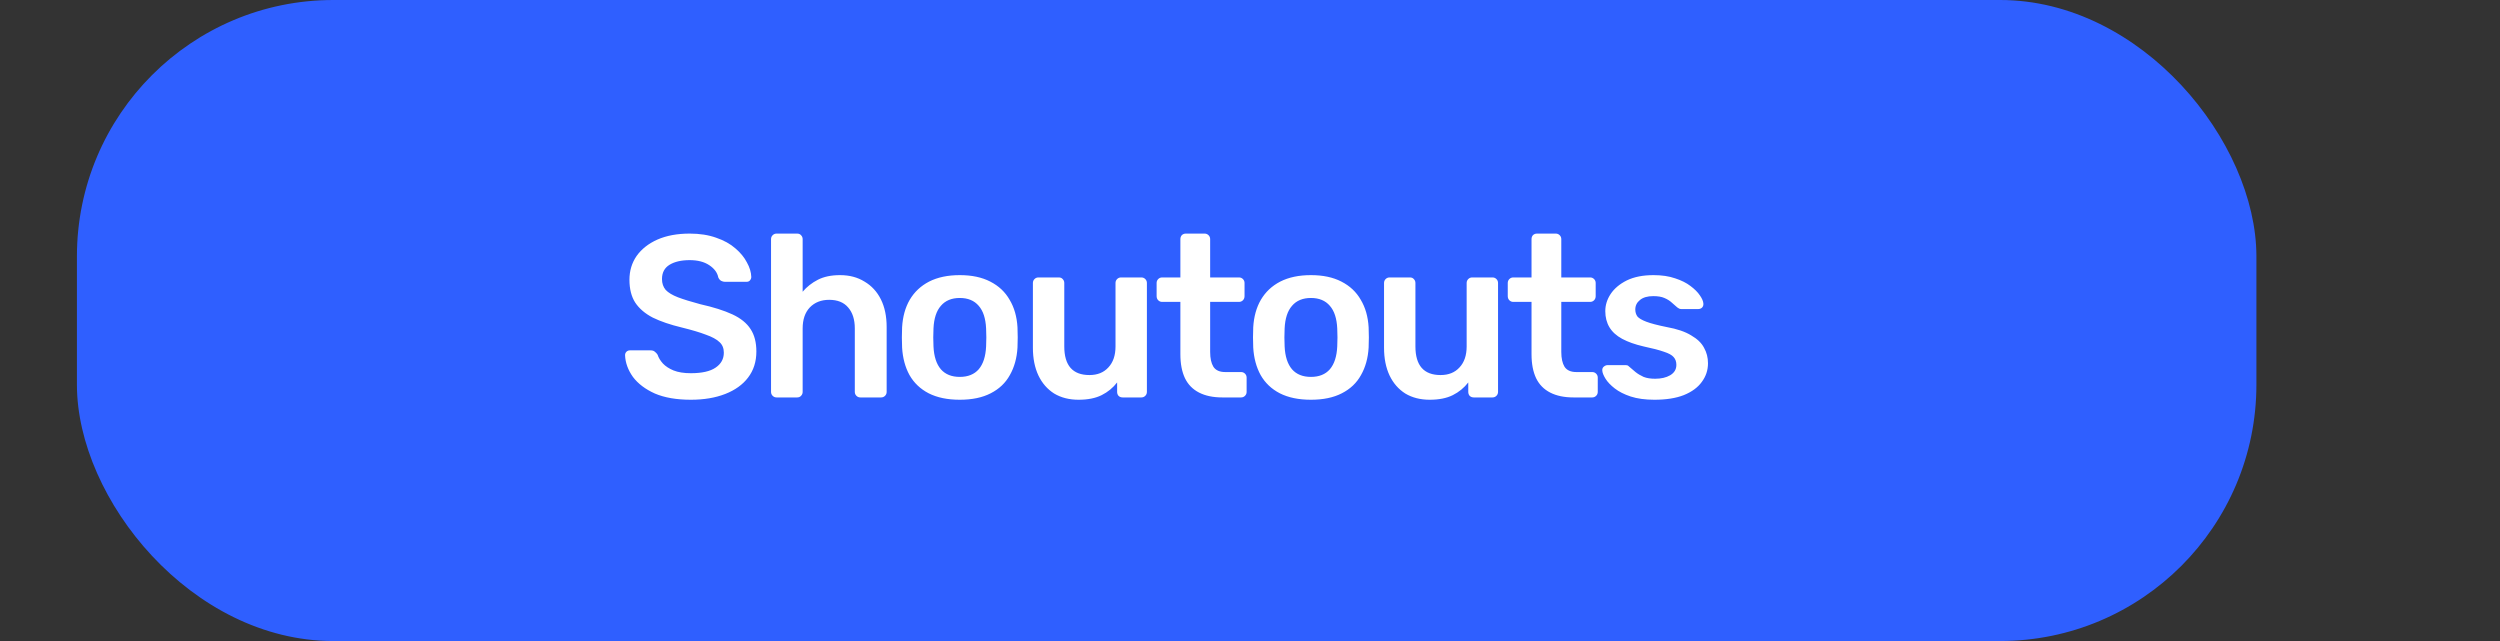 <?xml version="1.0" encoding="UTF-8"?> <svg xmlns="http://www.w3.org/2000/svg" width="195" height="50" viewBox="0 0 195 50" fill="none"><rect x="0" y="0" width="195" height="50" fill="#333333" stroke="none"/><rect x="6" width="170" height="50" rx="20" fill="#2F5FFF"></rect><path d="M53.885 31.18C52.769 31.18 51.833 31.018 51.077 30.694C50.333 30.358 49.763 29.926 49.367 29.398C48.983 28.858 48.779 28.294 48.755 27.706C48.755 27.598 48.791 27.508 48.863 27.436C48.935 27.364 49.025 27.328 49.133 27.328H50.735C50.891 27.328 51.005 27.364 51.077 27.436C51.161 27.496 51.233 27.574 51.293 27.67C51.365 27.898 51.503 28.126 51.707 28.354C51.911 28.57 52.187 28.75 52.535 28.894C52.895 29.038 53.345 29.11 53.885 29.11C54.749 29.11 55.391 28.966 55.811 28.678C56.243 28.39 56.459 28 56.459 27.508C56.459 27.16 56.345 26.884 56.117 26.68C55.889 26.464 55.535 26.272 55.055 26.104C54.587 25.924 53.963 25.738 53.183 25.546C52.283 25.33 51.527 25.072 50.915 24.772C50.315 24.46 49.859 24.07 49.547 23.602C49.247 23.134 49.097 22.54 49.097 21.82C49.097 21.124 49.283 20.506 49.655 19.966C50.039 19.426 50.579 19 51.275 18.688C51.983 18.376 52.823 18.22 53.795 18.22C54.575 18.22 55.265 18.328 55.865 18.544C56.465 18.748 56.963 19.024 57.359 19.372C57.755 19.708 58.055 20.074 58.259 20.47C58.475 20.854 58.589 21.232 58.601 21.604C58.601 21.7 58.565 21.79 58.493 21.874C58.433 21.946 58.343 21.982 58.223 21.982H56.549C56.453 21.982 56.357 21.958 56.261 21.91C56.165 21.862 56.087 21.772 56.027 21.64C55.955 21.268 55.721 20.95 55.325 20.686C54.929 20.422 54.419 20.29 53.795 20.29C53.147 20.29 52.625 20.41 52.229 20.65C51.833 20.89 51.635 21.262 51.635 21.766C51.635 22.102 51.731 22.384 51.923 22.612C52.127 22.828 52.445 23.02 52.877 23.188C53.321 23.356 53.903 23.536 54.623 23.728C55.643 23.956 56.477 24.22 57.125 24.52C57.773 24.82 58.247 25.204 58.547 25.672C58.847 26.128 58.997 26.71 58.997 27.418C58.997 28.21 58.781 28.888 58.349 29.452C57.929 30.004 57.335 30.43 56.567 30.73C55.799 31.03 54.905 31.18 53.885 31.18ZM60.573 31C60.453 31 60.351 30.958 60.267 30.874C60.183 30.79 60.141 30.688 60.141 30.568V18.652C60.141 18.532 60.183 18.43 60.267 18.346C60.351 18.262 60.453 18.22 60.573 18.22H62.175C62.307 18.22 62.409 18.262 62.481 18.346C62.565 18.43 62.607 18.532 62.607 18.652V22.756C62.931 22.372 63.327 22.06 63.795 21.82C64.263 21.58 64.839 21.46 65.523 21.46C66.255 21.46 66.891 21.628 67.431 21.964C67.983 22.288 68.409 22.75 68.709 23.35C69.009 23.95 69.159 24.67 69.159 25.51V30.568C69.159 30.688 69.117 30.79 69.033 30.874C68.949 30.958 68.847 31 68.727 31H67.107C66.987 31 66.885 30.958 66.801 30.874C66.717 30.79 66.675 30.688 66.675 30.568V25.618C66.675 24.922 66.501 24.376 66.153 23.98C65.817 23.584 65.325 23.386 64.677 23.386C64.053 23.386 63.549 23.584 63.165 23.98C62.793 24.376 62.607 24.922 62.607 25.618V30.568C62.607 30.688 62.565 30.79 62.481 30.874C62.409 30.958 62.307 31 62.175 31H60.573ZM74.864 31.18C73.904 31.18 73.094 31.012 72.434 30.676C71.786 30.34 71.288 29.866 70.94 29.254C70.604 28.642 70.412 27.928 70.364 27.112C70.352 26.896 70.346 26.632 70.346 26.32C70.346 26.008 70.352 25.744 70.364 25.528C70.412 24.7 70.61 23.986 70.958 23.386C71.318 22.774 71.822 22.3 72.47 21.964C73.13 21.628 73.928 21.46 74.864 21.46C75.8 21.46 76.592 21.628 77.24 21.964C77.9 22.3 78.404 22.774 78.752 23.386C79.112 23.986 79.316 24.7 79.364 25.528C79.376 25.744 79.382 26.008 79.382 26.32C79.382 26.632 79.376 26.896 79.364 27.112C79.316 27.928 79.118 28.642 78.77 29.254C78.434 29.866 77.936 30.34 77.276 30.676C76.628 31.012 75.824 31.18 74.864 31.18ZM74.864 29.398C75.5 29.398 75.992 29.2 76.34 28.804C76.688 28.396 76.88 27.802 76.916 27.022C76.928 26.842 76.934 26.608 76.934 26.32C76.934 26.032 76.928 25.798 76.916 25.618C76.88 24.838 76.688 24.25 76.34 23.854C75.992 23.446 75.5 23.242 74.864 23.242C74.228 23.242 73.736 23.446 73.388 23.854C73.04 24.25 72.848 24.838 72.812 25.618C72.8 25.798 72.794 26.032 72.794 26.32C72.794 26.608 72.8 26.842 72.812 27.022C72.848 27.802 73.04 28.396 73.388 28.804C73.736 29.2 74.228 29.398 74.864 29.398ZM84.13 31.18C83.398 31.18 82.762 31.018 82.222 30.694C81.694 30.358 81.286 29.89 80.998 29.29C80.71 28.678 80.566 27.958 80.566 27.13V22.072C80.566 21.952 80.608 21.85 80.692 21.766C80.776 21.682 80.878 21.64 80.998 21.64H82.582C82.714 21.64 82.816 21.682 82.888 21.766C82.972 21.85 83.014 21.952 83.014 22.072V27.022C83.014 28.51 83.668 29.254 84.976 29.254C85.6 29.254 86.092 29.056 86.452 28.66C86.824 28.264 87.01 27.718 87.01 27.022V22.072C87.01 21.952 87.052 21.85 87.136 21.766C87.22 21.682 87.322 21.64 87.442 21.64H89.026C89.146 21.64 89.248 21.682 89.332 21.766C89.416 21.85 89.458 21.952 89.458 22.072V30.568C89.458 30.688 89.416 30.79 89.332 30.874C89.248 30.958 89.146 31 89.026 31H87.568C87.436 31 87.328 30.958 87.244 30.874C87.172 30.79 87.136 30.688 87.136 30.568V29.83C86.812 30.25 86.41 30.58 85.93 30.82C85.45 31.06 84.85 31.18 84.13 31.18ZM95.346 31C94.626 31 94.02 30.874 93.528 30.622C93.036 30.37 92.67 29.998 92.43 29.506C92.19 29.002 92.07 28.378 92.07 27.634V23.548H90.648C90.528 23.548 90.426 23.506 90.342 23.422C90.258 23.338 90.216 23.23 90.216 23.098V22.072C90.216 21.952 90.258 21.85 90.342 21.766C90.426 21.682 90.528 21.64 90.648 21.64H92.07V18.652C92.07 18.532 92.106 18.43 92.178 18.346C92.262 18.262 92.37 18.22 92.502 18.22H93.96C94.08 18.22 94.182 18.262 94.266 18.346C94.35 18.43 94.392 18.532 94.392 18.652V21.64H96.642C96.762 21.64 96.864 21.682 96.948 21.766C97.032 21.85 97.074 21.952 97.074 22.072V23.098C97.074 23.23 97.032 23.338 96.948 23.422C96.864 23.506 96.762 23.548 96.642 23.548H94.392V27.454C94.392 27.946 94.476 28.33 94.644 28.606C94.824 28.882 95.13 29.02 95.562 29.02H96.804C96.924 29.02 97.026 29.062 97.11 29.146C97.194 29.23 97.236 29.332 97.236 29.452V30.568C97.236 30.688 97.194 30.79 97.11 30.874C97.026 30.958 96.924 31 96.804 31H95.346ZM102.253 31.18C101.293 31.18 100.483 31.012 99.823 30.676C99.174 30.34 98.677 29.866 98.329 29.254C97.993 28.642 97.8 27.928 97.752 27.112C97.74 26.896 97.734 26.632 97.734 26.32C97.734 26.008 97.74 25.744 97.752 25.528C97.8 24.7 97.999 23.986 98.347 23.386C98.707 22.774 99.21 22.3 99.859 21.964C100.519 21.628 101.317 21.46 102.253 21.46C103.189 21.46 103.981 21.628 104.629 21.964C105.289 22.3 105.793 22.774 106.141 23.386C106.501 23.986 106.705 24.7 106.753 25.528C106.765 25.744 106.771 26.008 106.771 26.32C106.771 26.632 106.765 26.896 106.753 27.112C106.705 27.928 106.507 28.642 106.159 29.254C105.823 29.866 105.325 30.34 104.665 30.676C104.017 31.012 103.213 31.18 102.253 31.18ZM102.253 29.398C102.889 29.398 103.381 29.2 103.729 28.804C104.077 28.396 104.269 27.802 104.305 27.022C104.317 26.842 104.323 26.608 104.323 26.32C104.323 26.032 104.317 25.798 104.305 25.618C104.269 24.838 104.077 24.25 103.729 23.854C103.381 23.446 102.889 23.242 102.253 23.242C101.617 23.242 101.125 23.446 100.777 23.854C100.429 24.25 100.237 24.838 100.201 25.618C100.189 25.798 100.183 26.032 100.183 26.32C100.183 26.608 100.189 26.842 100.201 27.022C100.237 27.802 100.429 28.396 100.777 28.804C101.125 29.2 101.617 29.398 102.253 29.398ZM111.519 31.18C110.787 31.18 110.151 31.018 109.611 30.694C109.083 30.358 108.675 29.89 108.387 29.29C108.099 28.678 107.955 27.958 107.955 27.13V22.072C107.955 21.952 107.997 21.85 108.081 21.766C108.165 21.682 108.267 21.64 108.387 21.64H109.971C110.103 21.64 110.205 21.682 110.277 21.766C110.361 21.85 110.403 21.952 110.403 22.072V27.022C110.403 28.51 111.057 29.254 112.365 29.254C112.989 29.254 113.481 29.056 113.841 28.66C114.213 28.264 114.399 27.718 114.399 27.022V22.072C114.399 21.952 114.441 21.85 114.525 21.766C114.609 21.682 114.711 21.64 114.831 21.64H116.415C116.535 21.64 116.637 21.682 116.721 21.766C116.805 21.85 116.847 21.952 116.847 22.072V30.568C116.847 30.688 116.805 30.79 116.721 30.874C116.637 30.958 116.535 31 116.415 31H114.957C114.825 31 114.717 30.958 114.633 30.874C114.561 30.79 114.525 30.688 114.525 30.568V29.83C114.201 30.25 113.799 30.58 113.319 30.82C112.839 31.06 112.239 31.18 111.519 31.18ZM122.735 31C122.015 31 121.409 30.874 120.917 30.622C120.425 30.37 120.059 29.998 119.819 29.506C119.579 29.002 119.459 28.378 119.459 27.634V23.548H118.037C117.917 23.548 117.815 23.506 117.731 23.422C117.647 23.338 117.605 23.23 117.605 23.098V22.072C117.605 21.952 117.647 21.85 117.731 21.766C117.815 21.682 117.917 21.64 118.037 21.64H119.459V18.652C119.459 18.532 119.495 18.43 119.567 18.346C119.651 18.262 119.759 18.22 119.891 18.22H121.349C121.469 18.22 121.571 18.262 121.655 18.346C121.739 18.43 121.781 18.532 121.781 18.652V21.64H124.031C124.151 21.64 124.253 21.682 124.337 21.766C124.421 21.85 124.463 21.952 124.463 22.072V23.098C124.463 23.23 124.421 23.338 124.337 23.422C124.253 23.506 124.151 23.548 124.031 23.548H121.781V27.454C121.781 27.946 121.865 28.33 122.033 28.606C122.213 28.882 122.519 29.02 122.951 29.02H124.193C124.313 29.02 124.415 29.062 124.499 29.146C124.583 29.23 124.625 29.332 124.625 29.452V30.568C124.625 30.688 124.583 30.79 124.499 30.874C124.415 30.958 124.313 31 124.193 31H122.735ZM129.047 31.18C128.327 31.18 127.709 31.096 127.193 30.928C126.689 30.76 126.275 30.55 125.951 30.298C125.627 30.046 125.387 29.794 125.231 29.542C125.075 29.29 124.991 29.08 124.979 28.912C124.967 28.78 125.003 28.678 125.087 28.606C125.183 28.522 125.285 28.48 125.393 28.48H126.815C126.863 28.48 126.905 28.486 126.941 28.498C126.977 28.51 127.025 28.546 127.085 28.606C127.241 28.738 127.403 28.876 127.571 29.02C127.751 29.164 127.961 29.29 128.201 29.398C128.441 29.494 128.741 29.542 129.101 29.542C129.569 29.542 129.959 29.452 130.271 29.272C130.595 29.08 130.757 28.81 130.757 28.462C130.757 28.21 130.685 28.006 130.541 27.85C130.409 27.694 130.157 27.556 129.785 27.436C129.413 27.304 128.885 27.166 128.201 27.022C127.529 26.866 126.971 26.668 126.527 26.428C126.083 26.188 125.753 25.888 125.537 25.528C125.321 25.168 125.213 24.748 125.213 24.268C125.213 23.8 125.351 23.356 125.627 22.936C125.915 22.504 126.335 22.15 126.887 21.874C127.451 21.598 128.147 21.46 128.975 21.46C129.623 21.46 130.187 21.544 130.667 21.712C131.147 21.868 131.543 22.066 131.855 22.306C132.179 22.546 132.425 22.792 132.593 23.044C132.761 23.284 132.851 23.494 132.863 23.674C132.875 23.806 132.839 23.914 132.755 23.998C132.671 24.07 132.575 24.106 132.467 24.106H131.135C131.075 24.106 131.021 24.094 130.973 24.07C130.925 24.046 130.877 24.016 130.829 23.98C130.697 23.86 130.553 23.734 130.397 23.602C130.241 23.458 130.049 23.338 129.821 23.242C129.605 23.146 129.317 23.098 128.957 23.098C128.501 23.098 128.153 23.2 127.913 23.404C127.673 23.596 127.553 23.842 127.553 24.142C127.553 24.346 127.607 24.526 127.715 24.682C127.835 24.826 128.069 24.964 128.417 25.096C128.765 25.228 129.293 25.366 130.001 25.51C130.805 25.654 131.441 25.87 131.909 26.158C132.389 26.434 132.725 26.758 132.917 27.13C133.121 27.49 133.223 27.892 133.223 28.336C133.223 28.876 133.061 29.362 132.737 29.794C132.425 30.226 131.957 30.568 131.333 30.82C130.721 31.06 129.959 31.18 129.047 31.18Z" fill="white"></path></svg> 